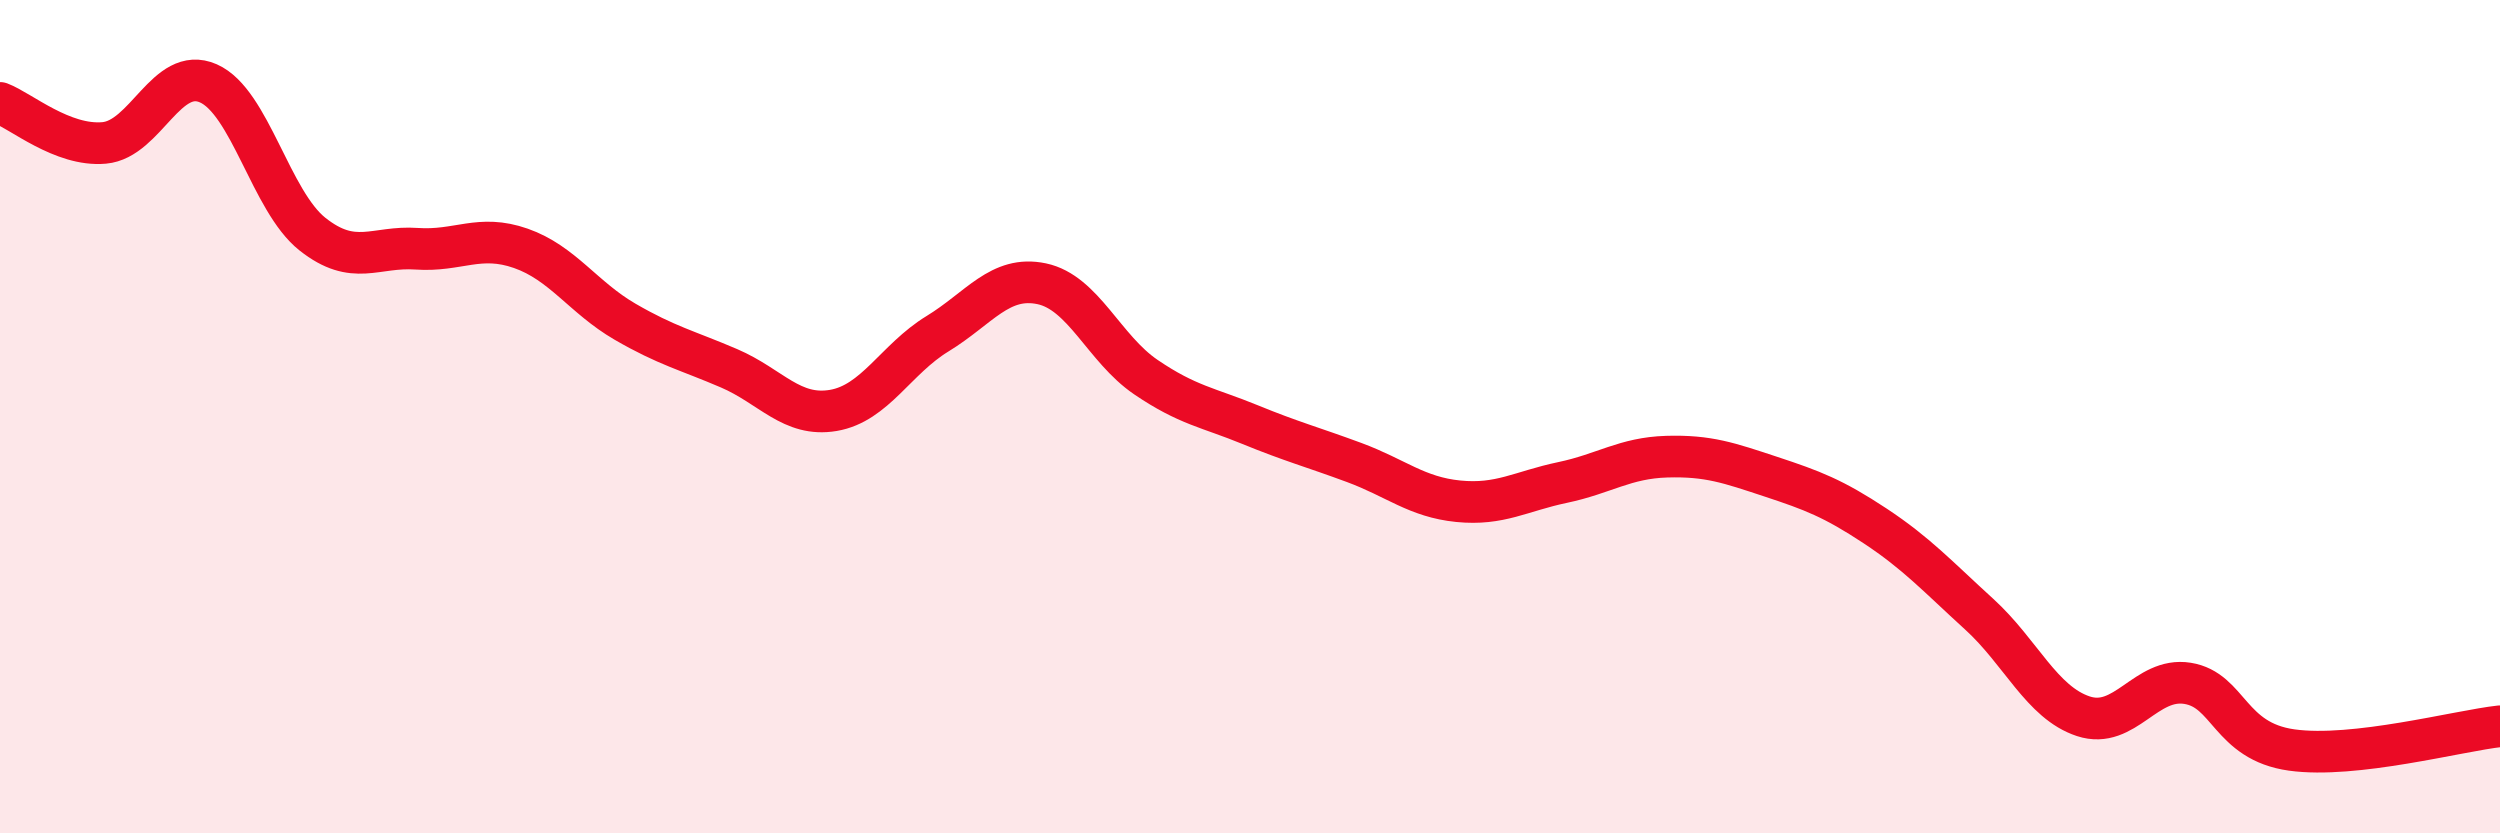 
    <svg width="60" height="20" viewBox="0 0 60 20" xmlns="http://www.w3.org/2000/svg">
      <path
        d="M 0,2.47 C 0.5,2.66 1.5,3.52 2.5,3.43 C 3.5,3.34 4,1.56 5,2 C 6,2.44 6.5,4.83 7.5,5.62 C 8.5,6.41 9,5.9 10,5.97 C 11,6.04 11.5,5.61 12.5,5.96 C 13.5,6.31 14,7.14 15,7.72 C 16,8.3 16.5,8.41 17.5,8.84 C 18.5,9.27 19,10.02 20,9.85 C 21,9.68 21.5,8.62 22.5,8.01 C 23.5,7.4 24,6.6 25,6.81 C 26,7.02 26.5,8.37 27.5,9.05 C 28.5,9.73 29,9.78 30,10.19 C 31,10.6 31.5,10.73 32.5,11.1 C 33.5,11.47 34,11.93 35,12.03 C 36,12.13 36.5,11.79 37.5,11.58 C 38.5,11.37 39,10.99 40,10.96 C 41,10.93 41.5,11.11 42.5,11.44 C 43.5,11.77 44,11.96 45,12.62 C 46,13.28 46.5,13.83 47.5,14.74 C 48.5,15.65 49,16.86 50,17.19 C 51,17.52 51.5,16.24 52.5,16.4 C 53.5,16.56 53.5,17.79 55,18 C 56.5,18.21 59,17.54 60,17.43L60 20L0 20Z"
        fill="#EB0A25"
        opacity="0.1"
        stroke-linecap="round"
        stroke-linejoin="round"
      />
      <path
        d="M 0,2.47 C 0.5,2.66 1.5,3.52 2.5,3.43 C 3.5,3.34 4,1.56 5,2 C 6,2.44 6.5,4.83 7.5,5.62 C 8.5,6.41 9,5.9 10,5.97 C 11,6.04 11.5,5.61 12.5,5.96 C 13.5,6.31 14,7.14 15,7.72 C 16,8.3 16.5,8.41 17.5,8.84 C 18.5,9.27 19,10.02 20,9.85 C 21,9.68 21.5,8.62 22.5,8.01 C 23.5,7.4 24,6.6 25,6.81 C 26,7.02 26.5,8.37 27.5,9.05 C 28.5,9.73 29,9.78 30,10.19 C 31,10.6 31.5,10.73 32.5,11.1 C 33.5,11.47 34,11.93 35,12.03 C 36,12.13 36.5,11.79 37.5,11.58 C 38.5,11.37 39,10.99 40,10.96 C 41,10.93 41.5,11.11 42.5,11.44 C 43.5,11.77 44,11.96 45,12.62 C 46,13.28 46.5,13.83 47.5,14.74 C 48.5,15.65 49,16.86 50,17.19 C 51,17.52 51.5,16.24 52.5,16.4 C 53.5,16.56 53.5,17.79 55,18 C 56.5,18.21 59,17.54 60,17.43"
        stroke="#EB0A25"
        stroke-width="1"
        fill="none"
        stroke-linecap="round"
        stroke-linejoin="round"
      />
    </svg>
  